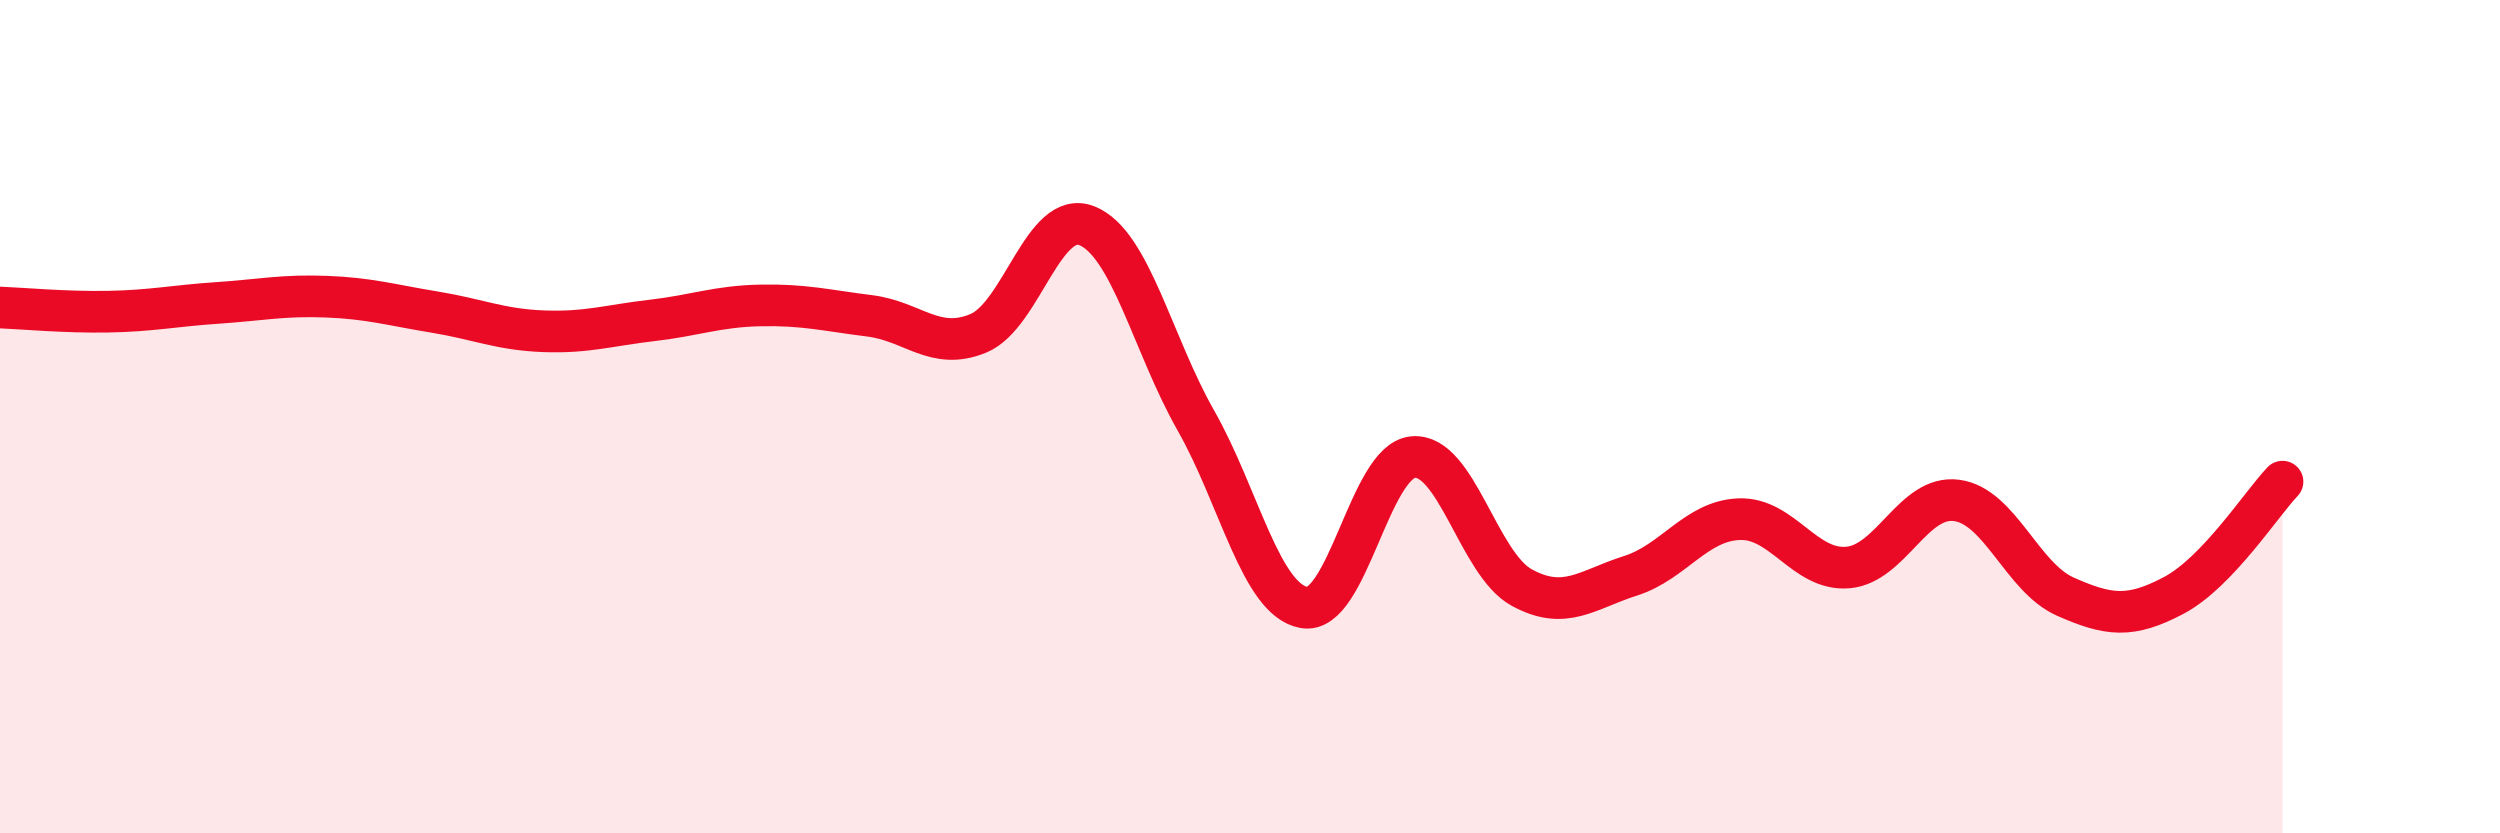 
    <svg width="60" height="20" viewBox="0 0 60 20" xmlns="http://www.w3.org/2000/svg">
      <path
        d="M 0,7.38 C 0.52,7.4 1.57,7.5 2.61,7.48 C 3.65,7.46 4.18,7.34 5.22,7.27 C 6.26,7.2 6.79,7.08 7.83,7.12 C 8.87,7.16 9.39,7.32 10.43,7.49 C 11.47,7.66 12,7.91 13.04,7.95 C 14.08,7.99 14.61,7.81 15.65,7.69 C 16.69,7.57 17.22,7.35 18.26,7.33 C 19.3,7.31 19.83,7.45 20.87,7.58 C 21.91,7.71 22.44,8.43 23.48,8 C 24.52,7.57 25.05,5 26.09,5.42 C 27.13,5.84 27.66,8.26 28.7,10.09 C 29.74,11.92 30.26,14.4 31.3,14.58 C 32.34,14.76 32.87,11.07 33.91,10.97 C 34.95,10.87 35.48,13.53 36.52,14.1 C 37.56,14.67 38.09,14.15 39.13,13.82 C 40.17,13.49 40.7,12.5 41.74,12.46 C 42.78,12.42 43.31,13.71 44.35,13.62 C 45.39,13.53 45.92,11.87 46.96,12.01 C 48,12.15 48.53,13.86 49.57,14.32 C 50.61,14.78 51.13,14.84 52.17,14.29 C 53.21,13.74 54.26,12.11 54.78,11.56L54.78 20L0 20Z"
        fill="#EB0A25"
        opacity="0.1"
        stroke-linecap="round"
        stroke-linejoin="round"
      />
      <path
        d="M 0,7.38 C 0.52,7.4 1.57,7.5 2.61,7.48 C 3.65,7.46 4.18,7.34 5.22,7.27 C 6.26,7.2 6.79,7.08 7.83,7.12 C 8.87,7.16 9.39,7.32 10.43,7.49 C 11.47,7.66 12,7.91 13.04,7.95 C 14.08,7.99 14.61,7.81 15.65,7.69 C 16.69,7.57 17.22,7.35 18.26,7.33 C 19.3,7.31 19.83,7.45 20.87,7.58 C 21.91,7.71 22.44,8.43 23.48,8 C 24.52,7.57 25.05,5 26.09,5.42 C 27.13,5.84 27.66,8.26 28.7,10.09 C 29.74,11.92 30.26,14.4 31.3,14.58 C 32.34,14.76 32.87,11.07 33.91,10.97 C 34.95,10.87 35.48,13.53 36.52,14.1 C 37.56,14.67 38.09,14.15 39.13,13.82 C 40.17,13.49 40.7,12.5 41.74,12.46 C 42.78,12.42 43.31,13.71 44.35,13.62 C 45.39,13.53 45.92,11.87 46.96,12.01 C 48,12.15 48.53,13.86 49.57,14.32 C 50.61,14.78 51.13,14.84 52.17,14.29 C 53.21,13.74 54.26,12.11 54.78,11.56"
        stroke="#EB0A25"
        stroke-width="1"
        fill="none"
        stroke-linecap="round"
        stroke-linejoin="round"
      />
    </svg>
  